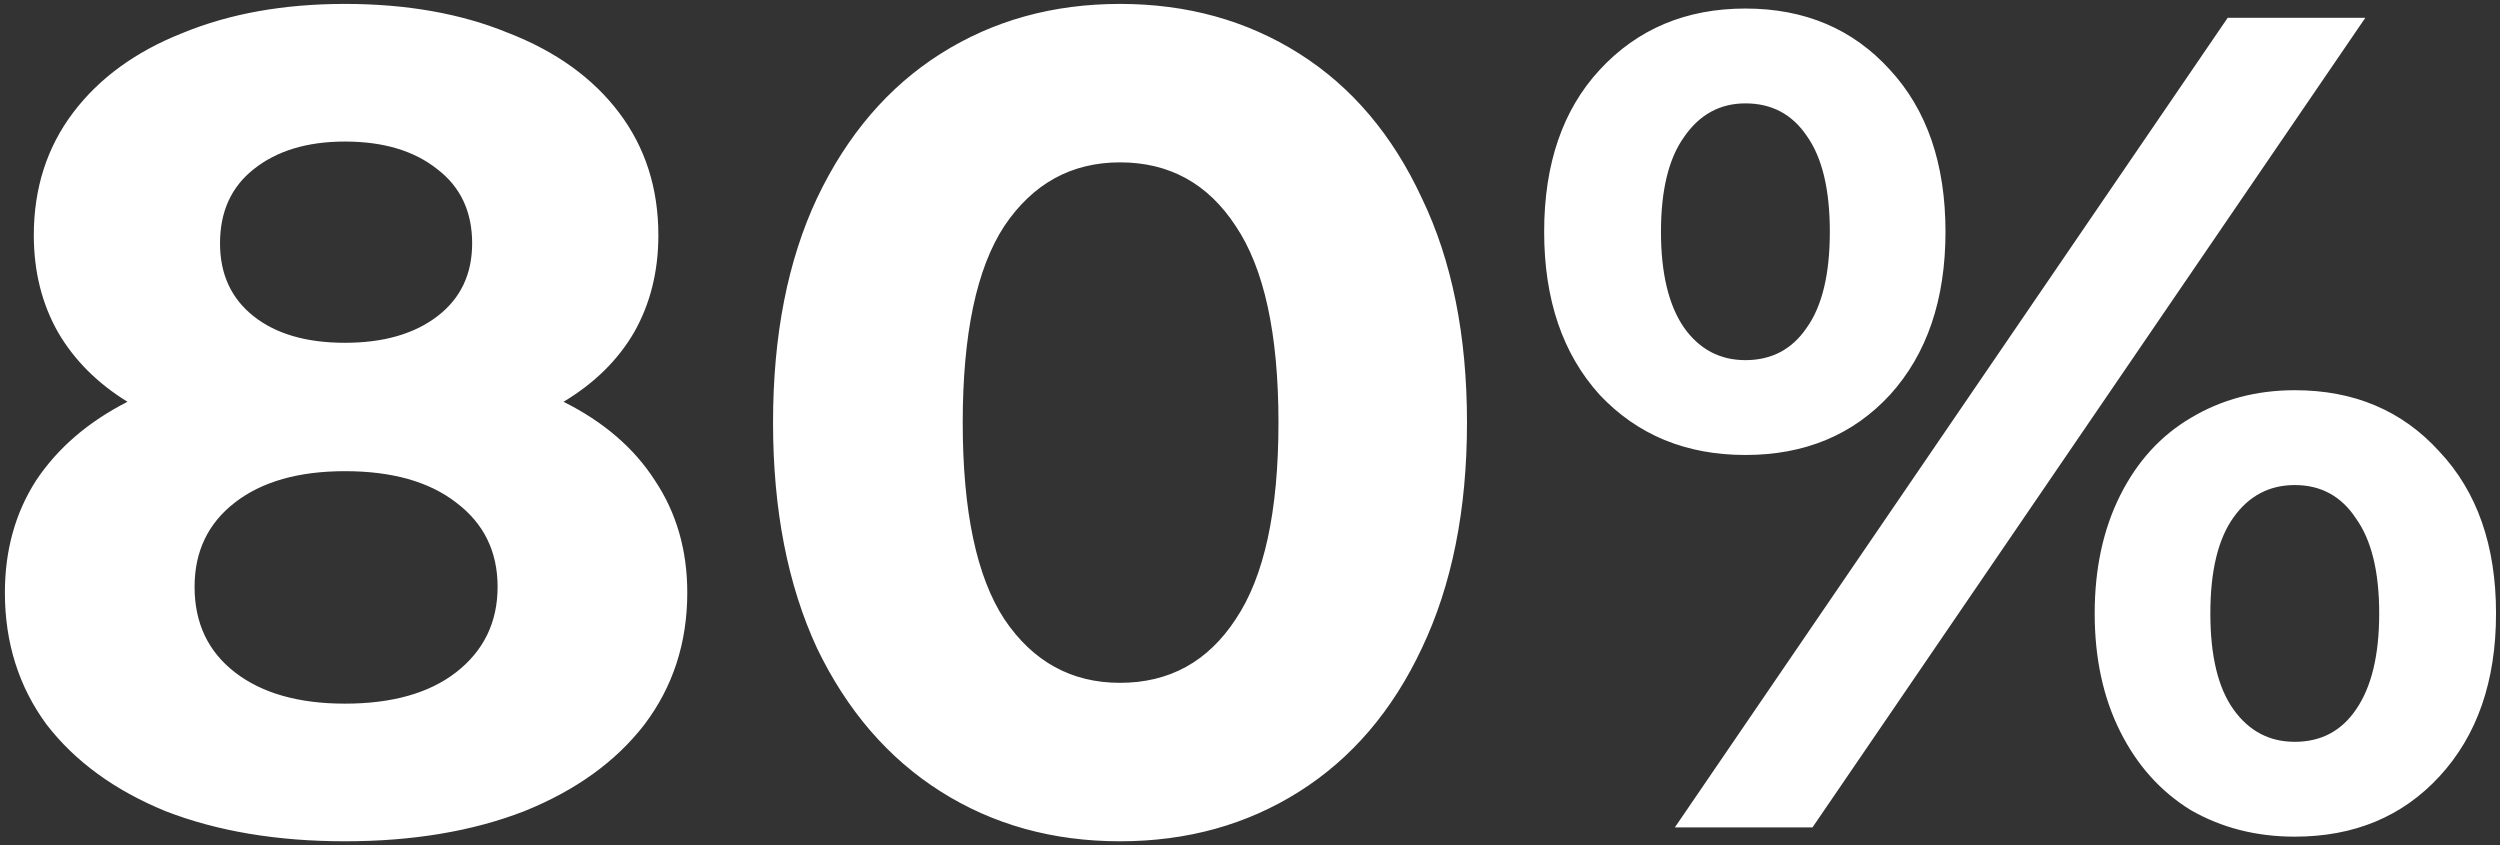 <?xml version="1.0" encoding="UTF-8"?> <svg xmlns="http://www.w3.org/2000/svg" width="281" height="95" viewBox="0 0 281 95" fill="none"><rect x="0" y="0" width="281" height="95" fill="#333333" stroke="none"/> <path d="M63.34 45.16C67.847 47.413 71.27 50.36 73.61 54C76.037 57.64 77.25 61.843 77.25 66.61C77.25 72.243 75.647 77.183 72.44 81.43C69.233 85.59 64.727 88.84 58.92 91.18C53.113 93.433 46.397 94.56 38.77 94.56C31.143 94.56 24.427 93.433 18.62 91.18C12.9 88.84 8.437 85.59 5.23 81.43C2.11 77.183 0.55 72.243 0.55 66.61C0.55 61.843 1.72 57.64 4.06 54C6.487 50.36 9.91 47.413 14.33 45.16C10.95 43.08 8.35 40.48 6.53 37.36C4.71 34.153 3.8 30.513 3.8 26.44C3.8 21.153 5.273 16.56 8.22 12.66C11.167 8.76 15.283 5.77 20.57 3.69C25.857 1.523 31.923 0.44 38.77 0.44C45.703 0.44 51.813 1.523 57.1 3.69C62.473 5.77 66.633 8.76 69.58 12.66C72.527 16.56 74 21.153 74 26.44C74 30.513 73.09 34.153 71.27 37.36C69.45 40.48 66.807 43.08 63.34 45.16ZM38.77 15.91C34.523 15.91 31.1 16.95 28.5 19.03C25.987 21.023 24.73 23.797 24.73 27.35C24.73 30.817 25.987 33.547 28.5 35.54C31.013 37.533 34.437 38.53 38.77 38.53C43.103 38.53 46.57 37.533 49.17 35.54C51.77 33.547 53.07 30.817 53.07 27.35C53.07 23.797 51.77 21.023 49.17 19.03C46.57 16.95 43.103 15.91 38.77 15.91ZM38.77 79.09C44.057 79.09 48.217 77.92 51.25 75.58C54.37 73.153 55.93 69.947 55.93 65.96C55.93 61.973 54.37 58.81 51.25 56.47C48.217 54.13 44.057 52.96 38.77 52.96C33.57 52.96 29.453 54.13 26.42 56.47C23.387 58.81 21.87 61.973 21.87 65.96C21.87 70.033 23.387 73.24 26.42 75.58C29.453 77.92 33.57 79.09 38.77 79.09ZM125.89 94.56C118.35 94.56 111.634 92.697 105.74 88.97C99.847 85.243 95.21 79.87 91.83 72.85C88.537 65.743 86.89 57.293 86.89 47.5C86.89 37.707 88.537 29.3 91.83 22.28C95.21 15.173 99.847 9.757 105.74 6.03C111.634 2.303 118.35 0.44 125.89 0.44C133.43 0.44 140.147 2.303 146.04 6.03C151.934 9.757 156.527 15.173 159.82 22.28C163.2 29.3 164.89 37.707 164.89 47.5C164.89 57.293 163.2 65.743 159.82 72.85C156.527 79.87 151.934 85.243 146.04 88.97C140.147 92.697 133.43 94.56 125.89 94.56ZM125.89 76.75C131.437 76.75 135.77 74.367 138.89 69.6C142.097 64.833 143.7 57.467 143.7 47.5C143.7 37.533 142.097 30.167 138.89 25.4C135.77 20.633 131.437 18.25 125.89 18.25C120.43 18.25 116.097 20.633 112.89 25.4C109.77 30.167 108.21 37.533 108.21 47.5C108.21 57.467 109.77 64.833 112.89 69.6C116.097 74.367 120.43 76.75 125.89 76.75ZM196.183 51.14C189.509 51.14 184.049 48.887 179.803 44.38C175.643 39.787 173.563 33.677 173.563 26.05C173.563 18.423 175.643 12.357 179.803 7.85C184.049 3.257 189.509 0.96 196.183 0.96C202.856 0.96 208.273 3.257 212.433 7.85C216.593 12.357 218.673 18.423 218.673 26.05C218.673 33.677 216.593 39.787 212.433 44.38C208.273 48.887 202.856 51.14 196.183 51.14ZM250.393 2H265.863L203.723 93H188.253L250.393 2ZM196.183 40.48C199.129 40.48 201.426 39.267 203.073 36.84C204.806 34.413 205.673 30.817 205.673 26.05C205.673 21.283 204.806 17.687 203.073 15.26C201.426 12.833 199.129 11.62 196.183 11.62C193.323 11.62 191.026 12.877 189.293 15.39C187.559 17.817 186.693 21.37 186.693 26.05C186.693 30.73 187.559 34.327 189.293 36.84C191.026 39.267 193.323 40.48 196.183 40.48ZM257.933 94.04C253.599 94.04 249.699 93.043 246.233 91.05C242.853 88.97 240.209 86.023 238.303 82.21C236.396 78.397 235.443 73.977 235.443 68.95C235.443 63.923 236.396 59.503 238.303 55.69C240.209 51.877 242.853 48.973 246.233 46.98C249.699 44.9 253.599 43.86 257.933 43.86C264.606 43.86 270.023 46.157 274.183 50.75C278.429 55.257 280.553 61.323 280.553 68.95C280.553 76.577 278.429 82.687 274.183 87.28C270.023 91.787 264.606 94.04 257.933 94.04ZM257.933 83.38C260.879 83.38 263.176 82.167 264.823 79.74C266.556 77.227 267.423 73.63 267.423 68.95C267.423 64.27 266.556 60.717 264.823 58.29C263.176 55.777 260.879 54.52 257.933 54.52C255.073 54.52 252.776 55.733 251.043 58.16C249.309 60.587 248.443 64.183 248.443 68.95C248.443 73.717 249.309 77.313 251.043 79.74C252.776 82.167 255.073 83.38 257.933 83.38Z" fill="white"></path> </svg> 